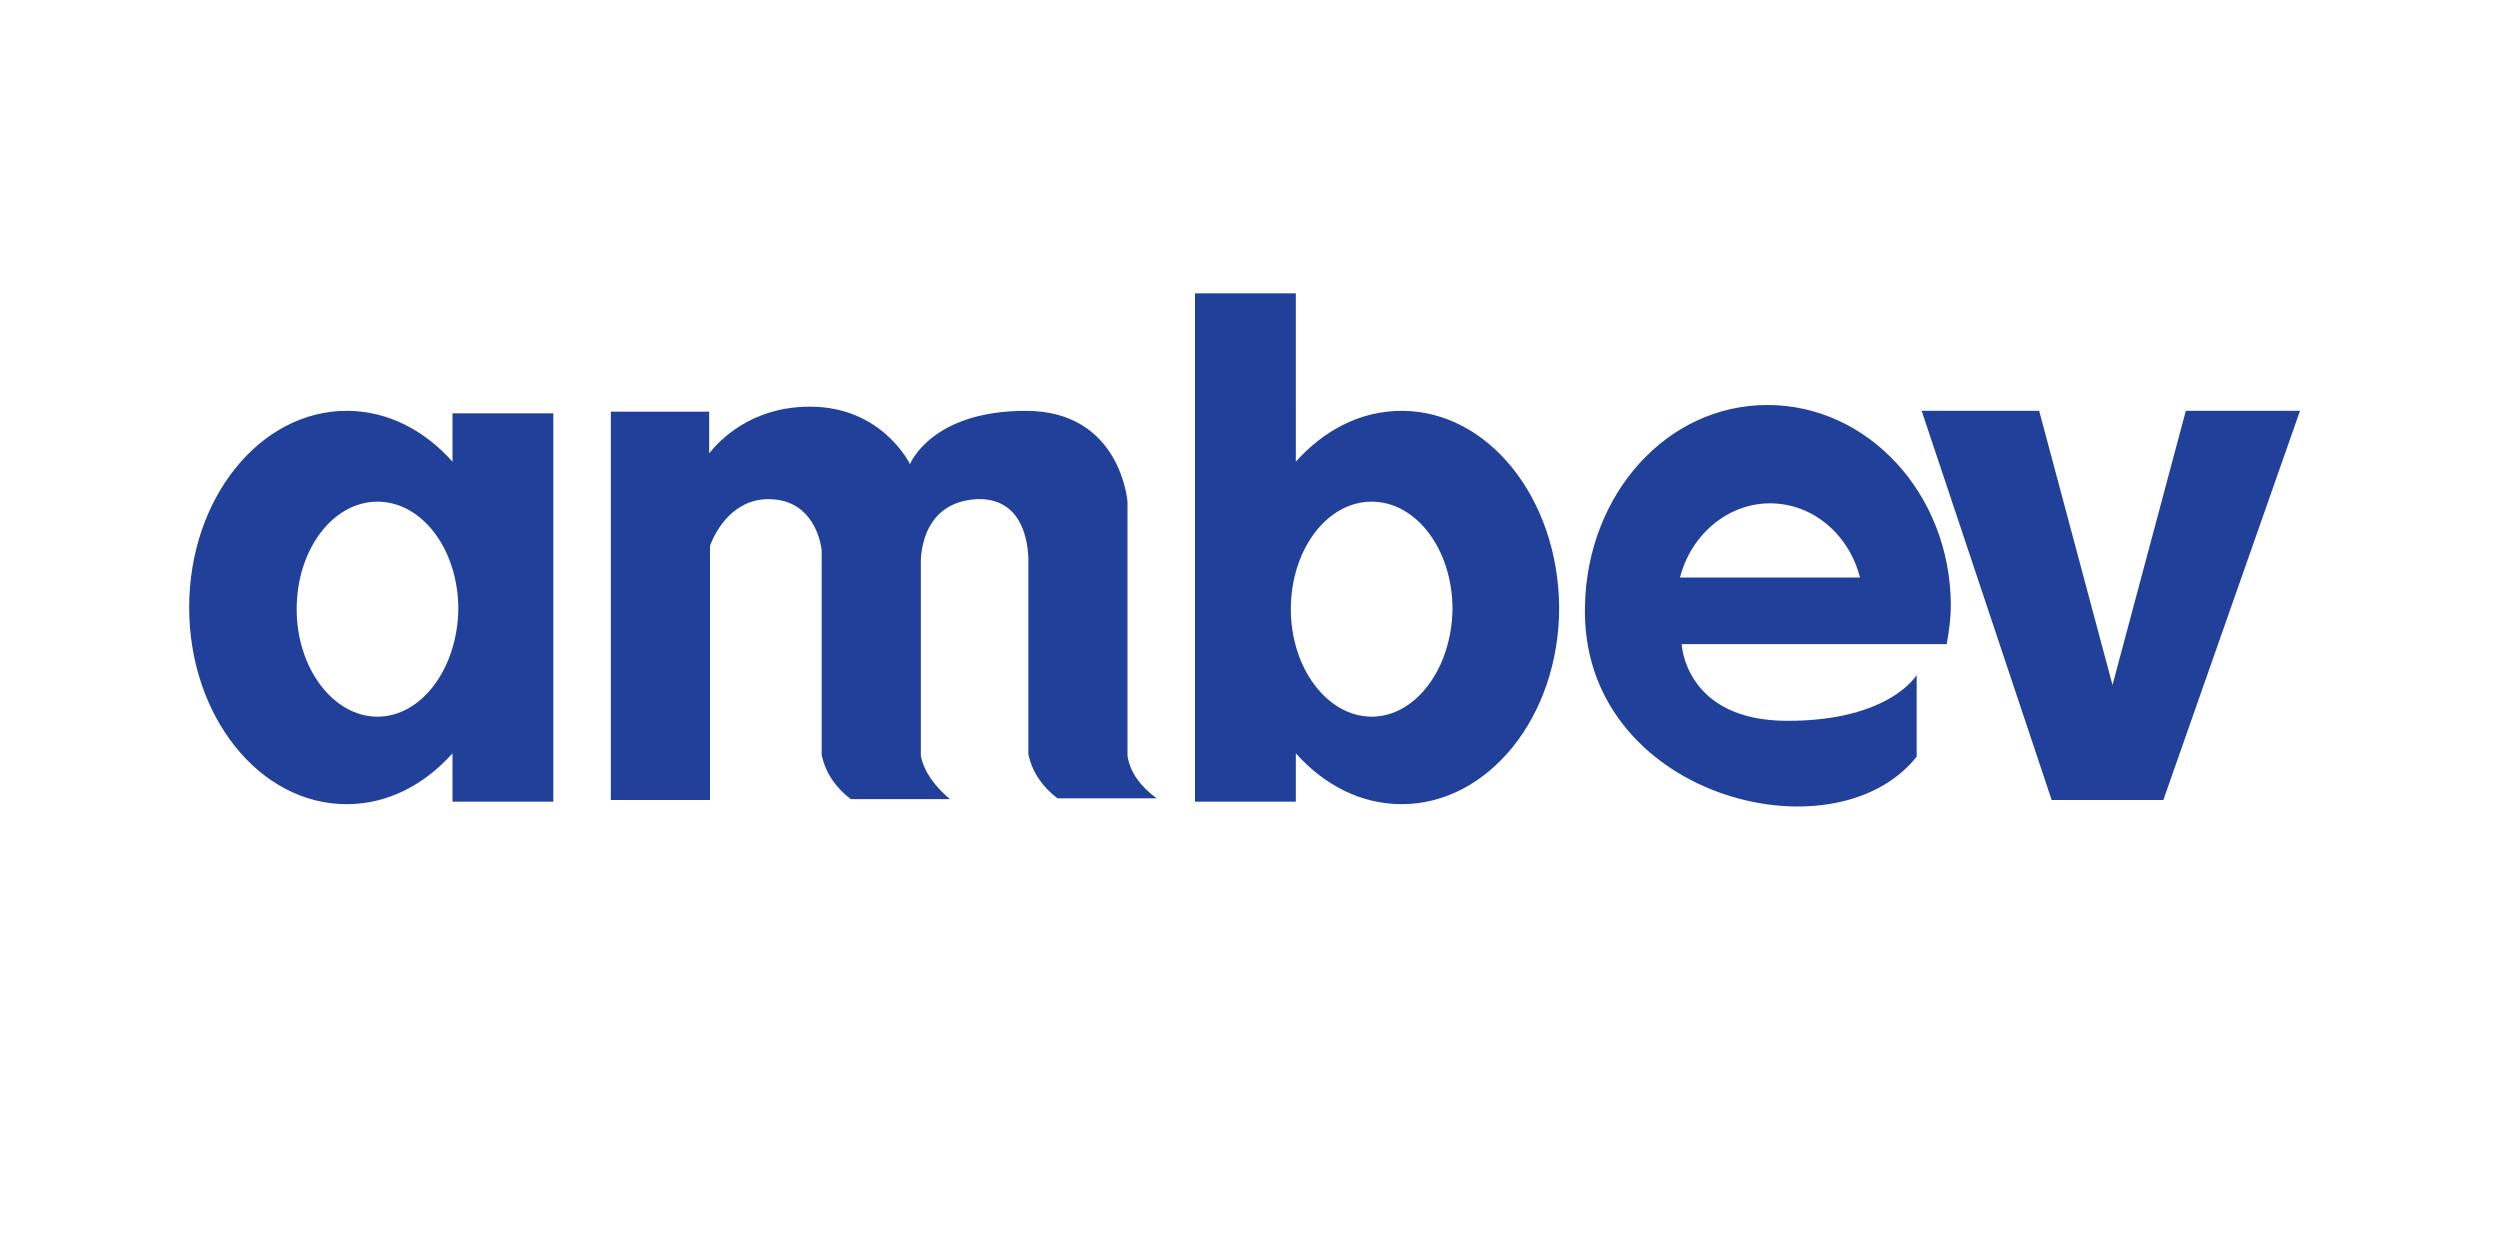 <?xml version="1.0" encoding="utf-8"?>
<!-- Generator: Adobe Illustrator 28.0.0, SVG Export Plug-In . SVG Version: 6.00 Build 0)  -->
<svg version="1.1" id="Camada_1" xmlns="http://www.w3.org/2000/svg" xmlns:xlink="http://www.w3.org/1999/xlink" x="0px" y="0px"
	 viewBox="0 0 300 150" style="enable-background:new 0 0 300 150;" xml:space="preserve">
<style type="text/css">
	.st0{fill:#21409A;}
</style>
<g id="g6">
	<path id="path4" class="st0" d="M212.1,48.6c-12.1,0-21.6,10.7-21.9,24c-0.7,22.9,29.8,30.8,39.8,18.2V81c0,0-3.2,5.5-15.5,5.5
		c-12.3,0-12.7-9.2-12.7-9.2h31.8c0.3-1.6,0.5-3.2,0.5-4.8C234,59.3,224.2,48.6,212.1,48.6L212.1,48.6z M201.6,69.3
		c1.3-5.1,5.7-8.9,10.8-8.9c5.2,0,9.5,3.8,10.8,8.9H201.6z M54.3,55.4c-3.4-3.8-7.8-6.1-12.7-6.1c-10.4,0-18.9,10.5-18.9,23.6
		c0,13,8.4,23.6,18.9,23.6c4.9,0,9.3-2.3,12.7-6.1v5.8h12.1V49.6H54.3V55.4z M45.3,86c-5.3,0-9.7-5.8-9.7-12.9
		c0-7.1,4.3-12.9,9.7-12.9s9.7,5.8,9.7,12.9C54.9,80.2,50.6,86,45.3,86z M135.3,90.7V66.9l0,0v-6.7c0,0-0.8-10.9-12.2-10.9
		s-13.9,6.4-13.9,6.4s-3.3-6.9-12-6.9c-7.1,0-10.9,4.1-12.1,5.6v-5H73.3V96h11.9V65.5c0.7-1.9,2.8-5.6,7-5.6c4.7,0,6.1,3.9,6.4,6.1
		v24.6c0.5,2.3,1.8,4,3.5,5.3h11.9c-1.9-1.6-3.1-3.3-3.5-5.2v-23l0,0c0,0-0.4-7.4,6.7-7.8c5.1-0.2,6.1,4.4,6.2,7v1.4
		c0,0.2,0,0.2,0,0.2l0,0v22c0.5,2.3,1.8,4,3.5,5.3h11.9C136.9,94.4,135.6,92.7,135.3,90.7L135.3,90.7z M168.2,49.3
		c-4.9,0-9.3,2.3-12.7,6.1V35.2h-12.1v61h12.1v-5.8c3.4,3.8,7.8,6.1,12.7,6.1c10.4,0,18.9-10.5,18.9-23.6
		C187,59.8,178.6,49.3,168.2,49.3z M164.6,86c-5.3,0-9.7-5.8-9.7-12.9s4.3-12.9,9.7-12.9s9.7,5.8,9.7,12.9
		C174.2,80.2,169.9,86,164.6,86z M262.3,49.3l-8.8,32.9l-8.8-32.9h-14.1L246.2,96h13.4L276,49.3H262.3z"/>
</g>
</svg>

